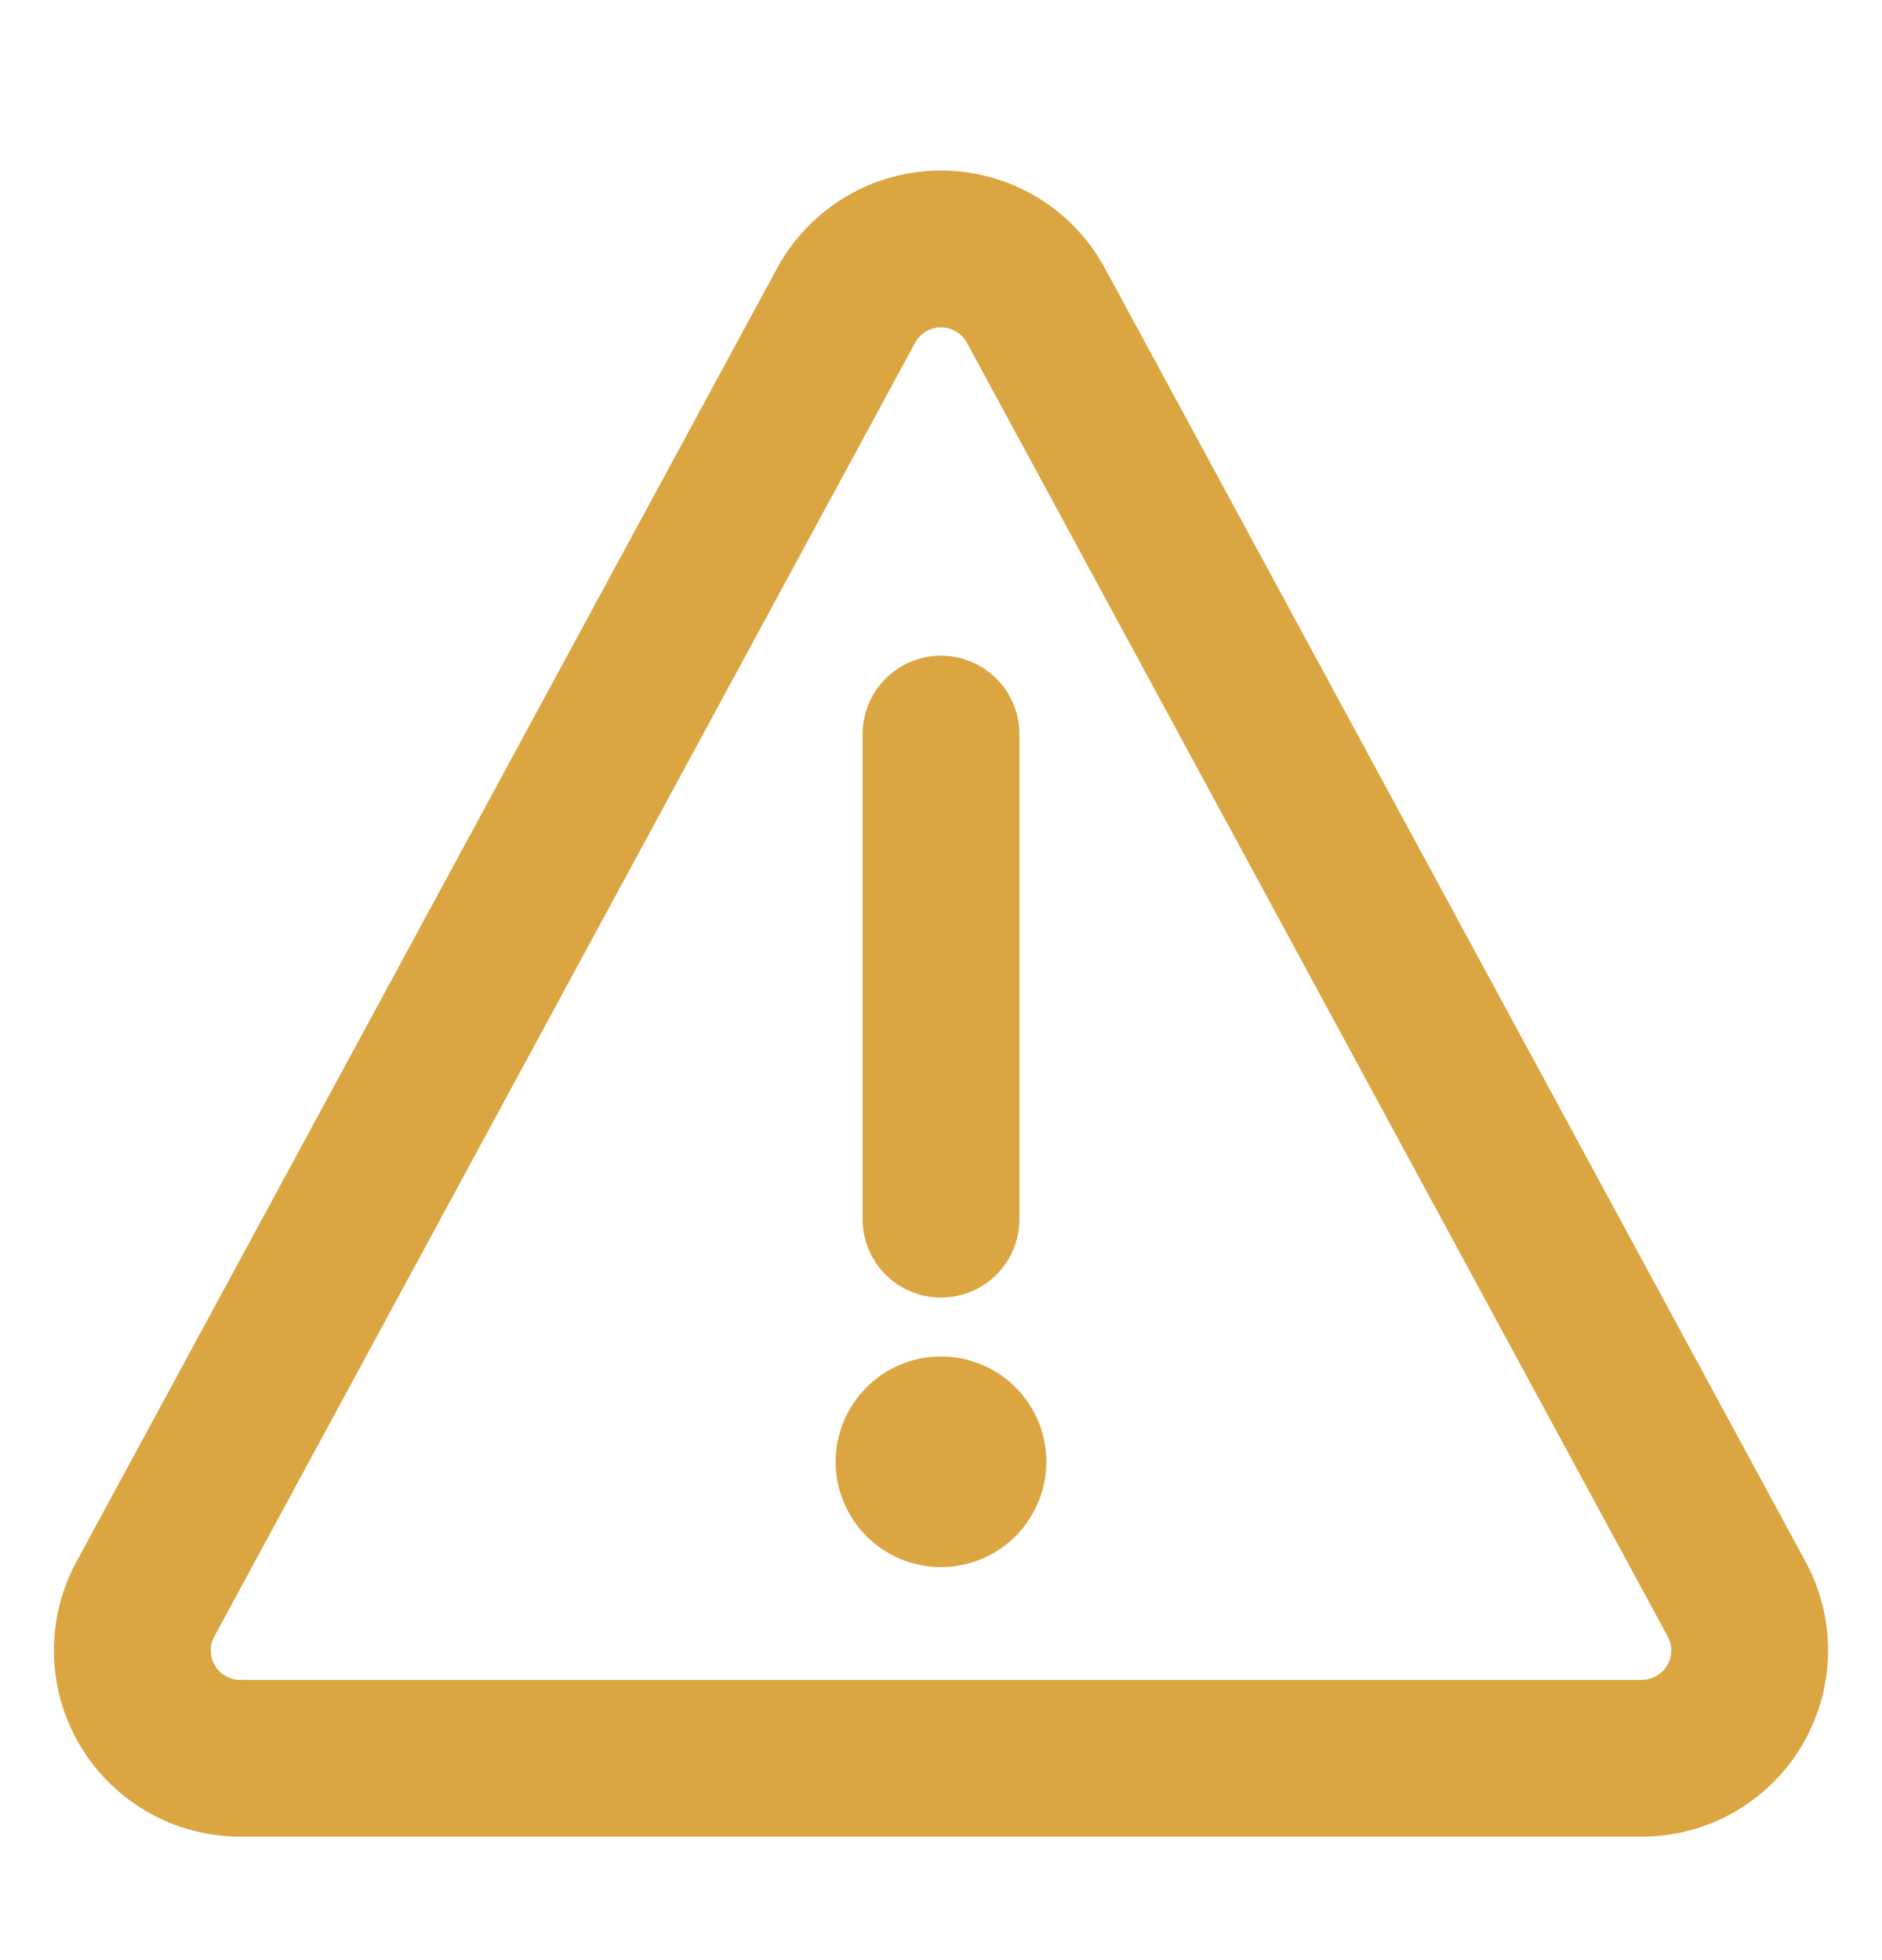 <svg width="24" height="25" viewBox="0 0 24 25" fill="none" xmlns="http://www.w3.org/2000/svg">
<path d="M13.204 3.885C13.085 3.67 12.911 3.491 12.699 3.366C12.487 3.241 12.246 3.175 12 3.175C11.754 3.175 11.513 3.241 11.301 3.366C11.09 3.491 10.915 3.67 10.796 3.885L1.859 20.386C1.743 20.595 1.684 20.831 1.688 21.07C1.691 21.309 1.757 21.543 1.879 21.749C2 21.955 2.173 22.125 2.381 22.244C2.588 22.363 2.823 22.425 3.063 22.425H20.938C21.177 22.425 21.412 22.363 21.619 22.244C21.827 22.125 22 21.955 22.122 21.749C22.243 21.543 22.309 21.309 22.312 21.07C22.316 20.831 22.257 20.595 22.141 20.386L13.204 3.885Z" stroke="#DBA642" stroke-width="2" stroke-linecap="round" stroke-linejoin="round"/>
<path d="M12 15.55V9.363" stroke="#DBA642" stroke-width="2" stroke-linecap="round" stroke-linejoin="round"/>
<path d="M12 18.988C11.909 18.988 11.821 18.951 11.757 18.887C11.693 18.822 11.656 18.735 11.656 18.644C11.656 18.553 11.693 18.465 11.757 18.401C11.821 18.336 11.909 18.3 12 18.3" stroke="#DBA642" stroke-width="2"/>
<path d="M12 18.988C12.091 18.988 12.179 18.951 12.243 18.887C12.307 18.822 12.344 18.735 12.344 18.644C12.344 18.553 12.307 18.465 12.243 18.401C12.179 18.336 12.091 18.3 12 18.3" stroke="#DBA642" stroke-width="2"/>
</svg>
